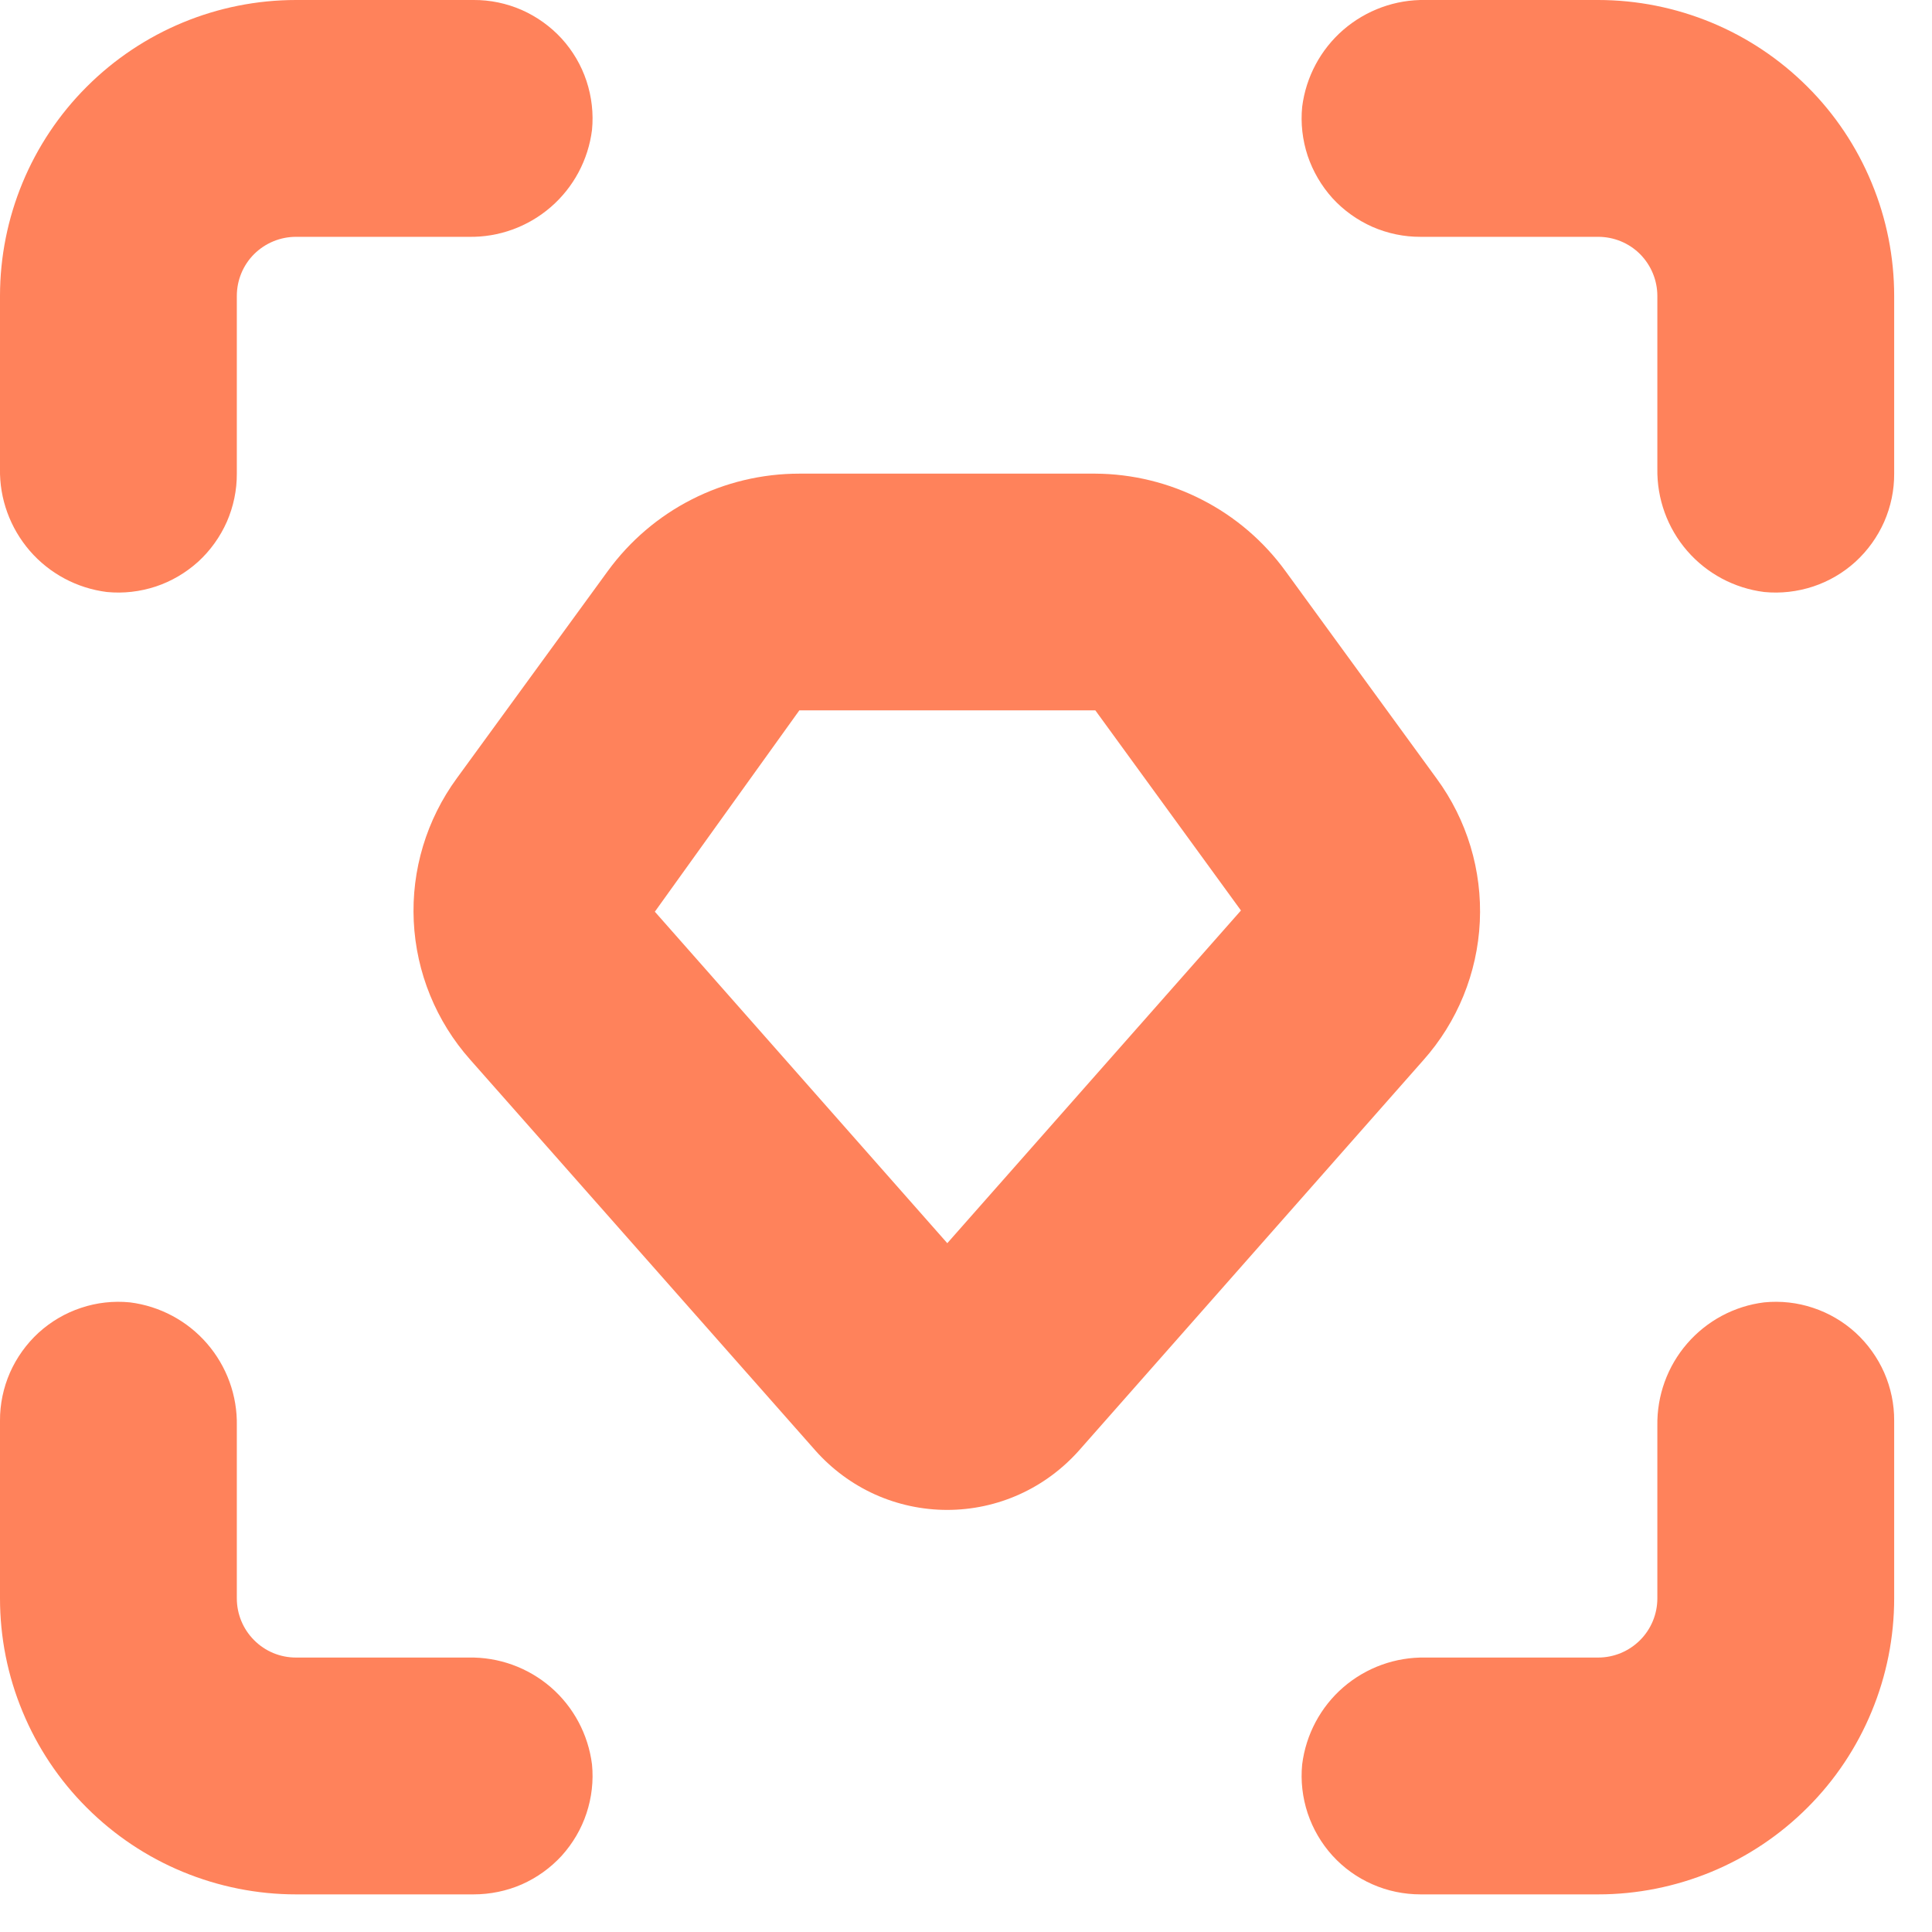 <?xml version="1.0" encoding="UTF-8"?> <svg xmlns="http://www.w3.org/2000/svg" width="19" height="19" viewBox="0 0 19 19" fill="none"><path d="M15.717 0H14.02C13.724 -0.006 13.436 0.099 13.211 0.293C12.987 0.487 12.843 0.757 12.806 1.051C12.79 1.213 12.809 1.377 12.86 1.532C12.912 1.686 12.995 1.828 13.104 1.949C13.214 2.069 13.348 2.165 13.497 2.231C13.646 2.296 13.808 2.33 13.971 2.329H15.717C15.872 2.329 16.02 2.39 16.129 2.499C16.238 2.609 16.299 2.757 16.299 2.911V4.608C16.294 4.905 16.398 5.193 16.592 5.417C16.786 5.641 17.056 5.785 17.35 5.822C17.512 5.838 17.676 5.819 17.831 5.768C17.985 5.717 18.127 5.634 18.248 5.524C18.368 5.414 18.464 5.28 18.53 5.131C18.595 4.982 18.629 4.821 18.628 4.658V2.911C18.628 2.529 18.553 2.15 18.406 1.797C18.26 1.444 18.046 1.123 17.775 0.853C17.505 0.583 17.184 0.368 16.831 0.222C16.478 0.076 16.099 0 15.717 0Z" fill="#FF825B"></path><path d="M2.329 4.657V2.911C2.329 2.756 2.39 2.608 2.499 2.499C2.609 2.39 2.757 2.329 2.911 2.329H4.608C4.905 2.335 5.193 2.23 5.417 2.036C5.641 1.842 5.785 1.572 5.822 1.278C5.838 1.116 5.819 0.952 5.768 0.797C5.717 0.643 5.634 0.501 5.524 0.38C5.414 0.26 5.28 0.164 5.131 0.098C4.982 0.033 4.821 -0.001 4.658 1.32231e-05H2.911C2.139 1.32231e-05 1.399 0.307 0.853 0.853C0.307 1.398 0 2.139 0 2.911V4.608C-0.006 4.904 0.099 5.192 0.293 5.417C0.487 5.641 0.757 5.785 1.051 5.822C1.213 5.838 1.377 5.819 1.532 5.768C1.686 5.717 1.828 5.633 1.949 5.524C2.069 5.414 2.165 5.28 2.231 5.131C2.296 4.982 2.33 4.82 2.329 4.657Z" fill="#FF825B"></path><path d="M1.32231e-05 15.719C1.32231e-05 16.101 0.075 16.48 0.222 16.833C0.368 17.186 0.582 17.507 0.853 17.777C1.123 18.047 1.444 18.262 1.797 18.408C2.15 18.554 2.529 18.63 2.911 18.63H4.657C4.82 18.63 4.982 18.597 5.131 18.532C5.28 18.466 5.414 18.37 5.524 18.25C5.633 18.129 5.717 17.987 5.768 17.832C5.819 17.678 5.838 17.514 5.822 17.352C5.785 17.058 5.641 16.787 5.417 16.593C5.192 16.399 4.904 16.295 4.608 16.301H2.911C2.756 16.301 2.608 16.24 2.499 16.13C2.39 16.021 2.329 15.873 2.329 15.719V14.022C2.335 13.725 2.23 13.437 2.036 13.213C1.842 12.989 1.572 12.845 1.278 12.808C1.116 12.792 0.952 12.81 0.797 12.862C0.643 12.913 0.501 12.996 0.38 13.106C0.26 13.216 0.164 13.35 0.098 13.499C0.033 13.648 -0.001 13.809 1.32231e-05 13.972V15.719Z" fill="#FF825B"></path><path d="M17.35 12.808C17.056 12.844 16.786 12.989 16.592 13.213C16.398 13.437 16.294 13.725 16.299 14.022V15.719C16.299 15.873 16.238 16.021 16.129 16.13C16.02 16.239 15.872 16.301 15.717 16.301H14.02C13.724 16.295 13.436 16.399 13.211 16.593C12.987 16.787 12.843 17.057 12.806 17.352C12.79 17.514 12.809 17.677 12.86 17.832C12.912 17.987 12.995 18.129 13.104 18.249C13.214 18.37 13.348 18.466 13.497 18.531C13.646 18.597 13.808 18.63 13.971 18.63H15.717C16.099 18.63 16.478 18.554 16.831 18.408C17.184 18.262 17.505 18.047 17.775 17.777C18.046 17.507 18.26 17.186 18.406 16.833C18.553 16.479 18.628 16.101 18.628 15.719V13.972C18.629 13.809 18.595 13.648 18.53 13.499C18.464 13.35 18.368 13.216 18.248 13.106C18.127 12.996 17.985 12.913 17.831 12.862C17.676 12.81 17.512 12.792 17.35 12.808Z" fill="#FF825B"></path><path d="M14.128 7.656L12.643 5.618C12.429 5.323 12.147 5.081 11.822 4.915C11.497 4.748 11.137 4.66 10.772 4.658H7.861C7.494 4.658 7.132 4.744 6.804 4.911C6.477 5.077 6.194 5.319 5.978 5.615L4.493 7.653C4.195 8.06 4.045 8.556 4.069 9.06C4.093 9.564 4.289 10.044 4.624 10.421L8.018 14.264C8.18 14.447 8.38 14.595 8.603 14.696C8.827 14.797 9.07 14.849 9.315 14.849C9.56 14.849 9.803 14.797 10.026 14.696C10.25 14.595 10.449 14.447 10.612 14.264L13.997 10.427C14.333 10.05 14.529 9.569 14.553 9.065C14.577 8.56 14.427 8.063 14.128 7.656ZM9.316 12.226L6.44 8.966L7.861 6.986H10.772L12.204 8.954L9.316 12.226Z" fill="#FF825B"></path></svg> 